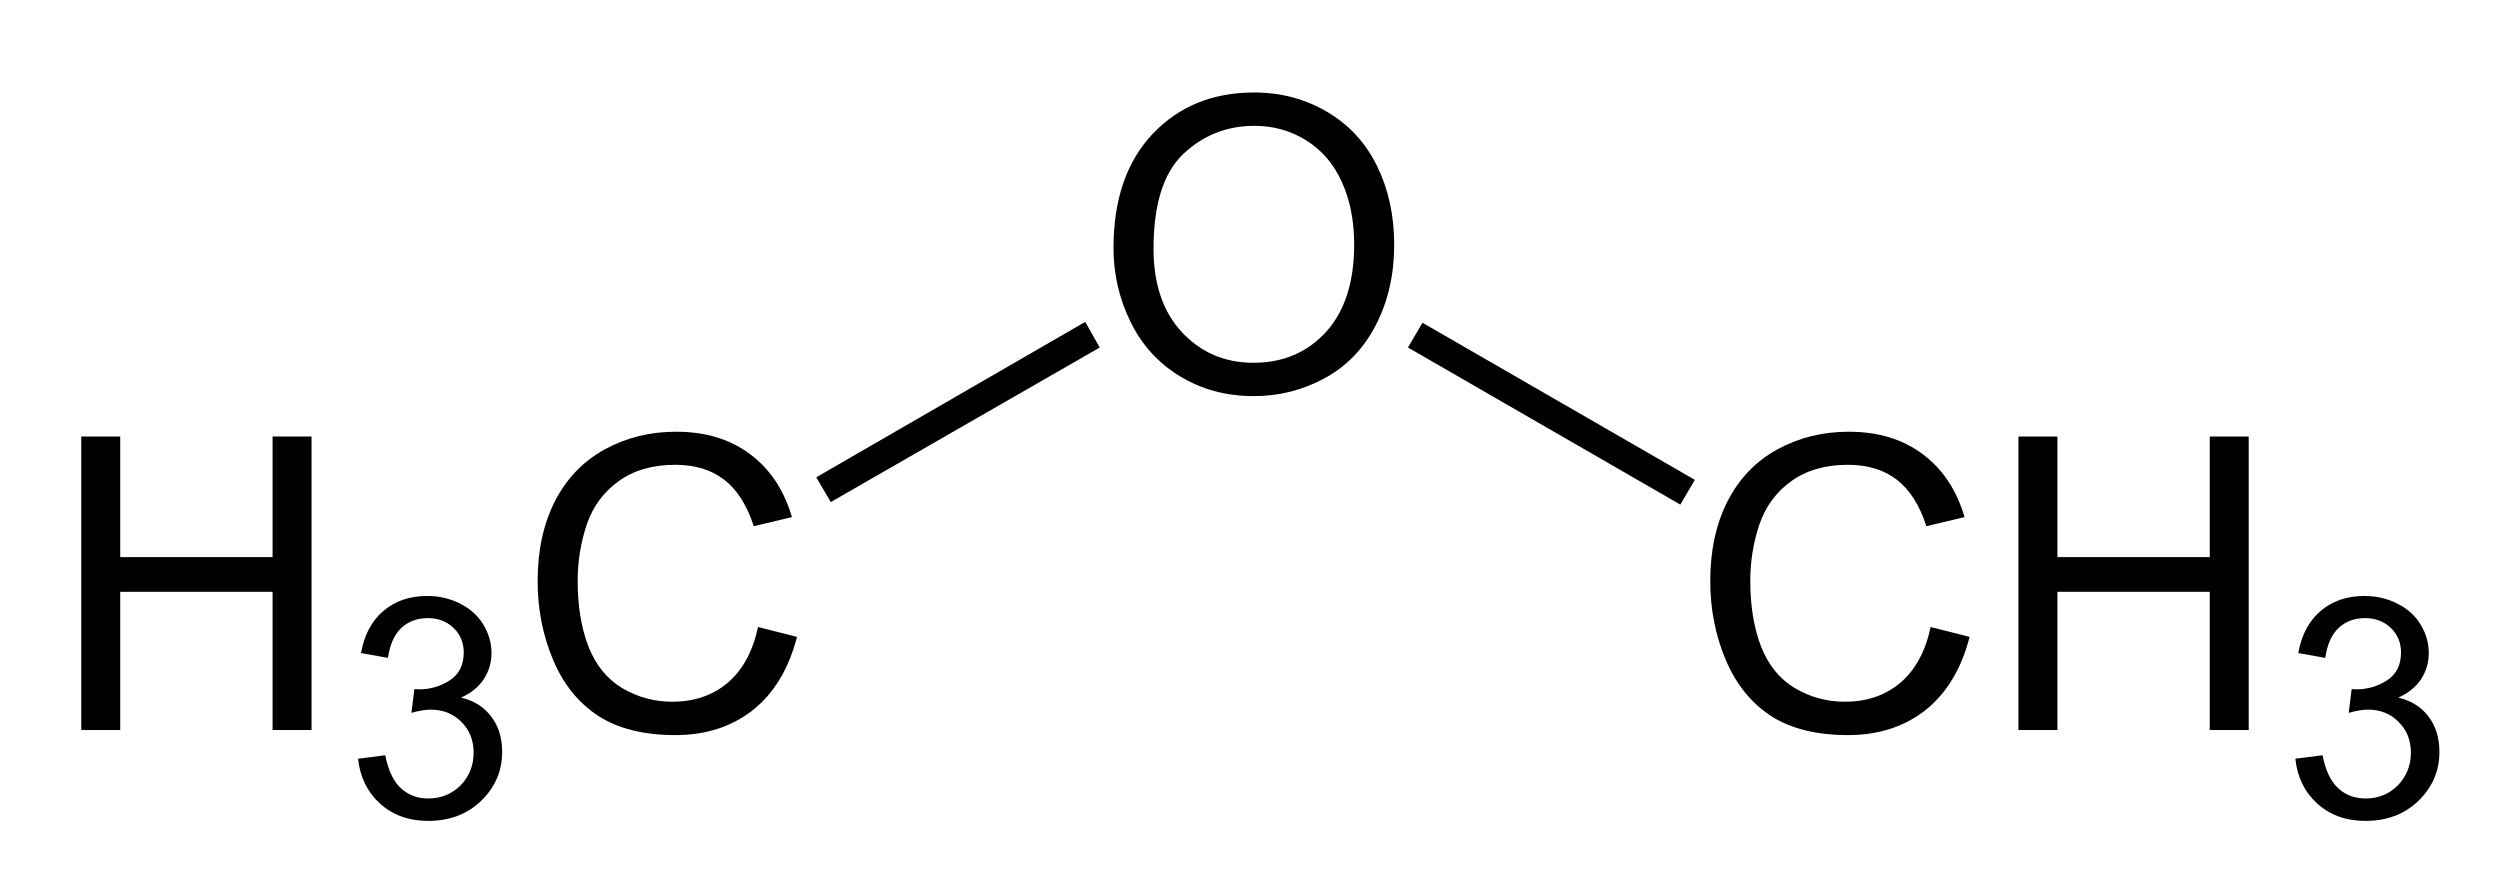 <?xml version="1.0" encoding="UTF-8"?>
<!-- Converted by misc2svg (http://www.network-science.de/tools/misc2svg/) -->
<svg xmlns="http://www.w3.org/2000/svg" xmlns:xlink="http://www.w3.org/1999/xlink" width="183pt" height="64pt" viewBox="0 0 183 64" version="1.1">
<defs>
<clipPath id="clip1">
  <path d="M 0 63.75 L 182.5 63.75 L 182.5 0 L 0 0 L 0 63.75 Z M 0 63.75 "/>
</clipPath>
</defs>
<g id="misc2svg">
<g clip-path="url(#clip1)" clip-rule="nonzero">
<path style=" stroke:none;fill-rule: nonzero; fill: rgb(0%,0%,0%); fill-opacity: 1;" d="M 5.949 53.438 L 5.949 31.953 L 8.801 31.953 L 8.801 40.781 L 19.953 40.781 L 19.953 31.953 L 22.805 31.953 L 22.805 53.438 L 19.953 53.438 L 19.953 43.32 L 8.801 43.32 L 8.801 53.438 L 5.949 53.438 Z M 5.949 53.438 "/>
<path style=" stroke:none;fill-rule: nonzero; fill: rgb(0%,0%,0%); fill-opacity: 1;" d="M 26.211 55.539 L 28.203 55.285 C 28.422 56.406 28.809 57.211 29.355 57.707 C 29.902 58.203 30.566 58.449 31.348 58.449 C 32.285 58.449 33.07 58.129 33.711 57.492 C 34.348 56.84 34.668 56.039 34.668 55.09 C 34.668 54.18 34.367 53.43 33.77 52.844 C 33.184 52.246 32.434 51.945 31.523 51.945 C 31.145 51.945 30.676 52.023 30.117 52.18 L 30.332 50.441 C 30.461 50.453 30.57 50.461 30.664 50.461 C 31.496 50.461 32.25 50.238 32.93 49.797 C 33.605 49.355 33.945 48.676 33.945 47.766 C 33.945 47.035 33.695 46.438 33.203 45.969 C 32.707 45.488 32.074 45.246 31.309 45.246 C 30.539 45.246 29.895 45.488 29.375 45.969 C 28.867 46.449 28.539 47.18 28.398 48.156 L 26.426 47.805 C 26.66 46.477 27.207 45.449 28.066 44.719 C 28.926 43.988 29.992 43.625 31.27 43.625 C 32.141 43.625 32.949 43.812 33.691 44.191 C 34.434 44.57 35 45.082 35.391 45.734 C 35.781 46.387 35.977 47.074 35.977 47.805 C 35.977 48.508 35.785 49.145 35.41 49.719 C 35.043 50.277 34.492 50.727 33.75 51.066 C 34.699 51.289 35.434 51.75 35.957 52.453 C 36.488 53.145 36.758 54.004 36.758 55.031 C 36.758 56.438 36.242 57.637 35.215 58.625 C 34.199 59.602 32.91 60.09 31.348 60.09 C 29.926 60.09 28.75 59.668 27.812 58.82 C 26.887 57.973 26.352 56.879 26.211 55.539 Z M 26.211 55.539 "/>
<path style=" stroke:none;fill-rule: nonzero; fill: rgb(0%,0%,0%); fill-opacity: 1;" d="M 55.488 45.898 L 58.34 46.621 C 57.738 48.953 56.664 50.738 55.117 51.973 C 53.562 53.199 51.668 53.809 49.434 53.809 C 47.129 53.809 45.242 53.34 43.789 52.402 C 42.344 51.453 41.238 50.086 40.488 48.301 C 39.73 46.504 39.355 44.586 39.355 42.539 C 39.355 40.305 39.773 38.352 40.625 36.68 C 41.484 35.016 42.699 33.75 44.277 32.891 C 45.848 32.031 47.586 31.602 49.492 31.602 C 51.641 31.602 53.441 32.148 54.902 33.242 C 56.371 34.336 57.391 35.875 57.969 37.852 L 55.176 38.516 C 54.668 36.953 53.934 35.816 52.988 35.098 C 52.051 34.383 50.863 34.023 49.434 34.023 C 47.777 34.023 46.395 34.422 45.293 35.215 C 44.184 36.012 43.402 37.07 42.949 38.398 C 42.504 39.727 42.285 41.102 42.285 42.52 C 42.285 44.344 42.543 45.938 43.066 47.305 C 43.598 48.672 44.422 49.695 45.547 50.371 C 46.68 51.035 47.895 51.367 49.199 51.367 C 50.801 51.367 52.148 50.914 53.242 50 C 54.344 49.078 55.098 47.711 55.488 45.898 Z M 55.488 45.898 "/>
<path style=" stroke:none;fill-rule: nonzero; fill: rgb(0%,0%,0%); fill-opacity: 1;" d="M 81.508 18.156 C 81.508 14.602 82.465 11.82 84.379 9.797 C 86.293 7.781 88.766 6.77 91.801 6.77 C 93.777 6.77 95.562 7.25 97.152 8.195 C 98.754 9.133 99.969 10.457 100.805 12.16 C 101.633 13.855 102.055 15.773 102.055 17.922 C 102.055 20.102 101.609 22.043 100.727 23.762 C 99.852 25.48 98.609 26.785 96.996 27.668 C 95.379 28.555 93.641 28.996 91.781 28.996 C 89.758 28.996 87.953 28.508 86.352 27.531 C 84.758 26.555 83.559 25.223 82.738 23.527 C 81.918 21.836 81.508 20.047 81.508 18.156 Z M 84.438 18.215 C 84.438 20.793 85.133 22.836 86.527 24.328 C 87.918 25.812 89.664 26.555 91.762 26.555 C 93.91 26.555 95.672 25.809 97.055 24.309 C 98.43 22.801 99.125 20.664 99.125 17.902 C 99.125 16.16 98.82 14.637 98.227 13.332 C 97.641 12.02 96.773 11.004 95.629 10.285 C 94.496 9.57 93.227 9.211 91.82 9.211 C 89.797 9.211 88.062 9.906 86.605 11.281 C 85.16 12.664 84.438 14.973 84.438 18.215 Z M 84.438 18.215 "/>
<path style=" stroke:none;fill-rule: nonzero; fill: rgb(0%,0%,0%); fill-opacity: 1;" d="M 79.438 23.562 L 80.5 25.438 L 60.812 36.75 L 59.75 34.938 L 79.438 23.562 Z M 79.438 23.562 "/>
<path style=" stroke:none;fill-rule: nonzero; fill: rgb(0%,0%,0%); fill-opacity: 1;" d="M 141.324 45.898 L 144.176 46.621 C 143.574 48.953 142.5 50.738 140.953 51.973 C 139.398 53.199 137.508 53.809 135.27 53.809 C 132.965 53.809 131.078 53.34 129.625 52.402 C 128.18 51.453 127.078 50.086 126.324 48.301 C 125.566 46.504 125.191 44.586 125.191 42.539 C 125.191 40.305 125.609 38.352 126.461 36.68 C 127.32 35.016 128.535 33.75 130.113 32.891 C 131.688 32.031 133.422 31.602 135.328 31.602 C 137.477 31.602 139.277 32.148 140.738 33.242 C 142.207 34.336 143.227 35.875 143.805 37.852 L 141.012 38.516 C 140.504 36.953 139.773 35.816 138.824 35.098 C 137.887 34.383 136.699 34.023 135.27 34.023 C 133.613 34.023 132.234 34.422 131.129 35.215 C 130.02 36.012 129.238 37.07 128.785 38.398 C 128.34 39.727 128.121 41.102 128.121 42.52 C 128.121 44.344 128.379 45.938 128.902 47.305 C 129.434 48.672 130.258 49.695 131.383 50.371 C 132.516 51.035 133.73 51.367 135.035 51.367 C 136.637 51.367 137.984 50.914 139.078 50 C 140.18 49.078 140.934 47.711 141.324 45.898 Z M 141.324 45.898 "/>
<path style=" stroke:none;fill-rule: nonzero; fill: rgb(0%,0%,0%); fill-opacity: 1;" d="M 147.75 53.438 L 147.75 31.953 L 150.602 31.953 L 150.602 40.781 L 161.754 40.781 L 161.754 31.953 L 164.605 31.953 L 164.605 53.438 L 161.754 53.438 L 161.754 43.32 L 150.602 43.32 L 150.602 53.438 L 147.75 53.438 Z M 147.75 53.438 "/>
<path style=" stroke:none;fill-rule: nonzero; fill: rgb(0%,0%,0%); fill-opacity: 1;" d="M 168.02 55.539 L 170.012 55.285 C 170.23 56.406 170.617 57.211 171.164 57.707 C 171.711 58.203 172.375 58.449 173.156 58.449 C 174.094 58.449 174.879 58.129 175.52 57.492 C 176.152 56.84 176.477 56.039 176.477 55.09 C 176.477 54.18 176.172 53.43 175.578 52.844 C 174.992 52.246 174.238 51.945 173.332 51.945 C 172.949 51.945 172.48 52.023 171.926 52.18 L 172.141 50.441 C 172.266 50.453 172.379 50.461 172.473 50.461 C 173.301 50.461 174.059 50.238 174.738 49.797 C 175.41 49.355 175.754 48.676 175.754 47.766 C 175.754 47.035 175.504 46.438 175.012 45.969 C 174.512 45.488 173.883 45.246 173.117 45.246 C 172.344 45.246 171.699 45.488 171.184 45.969 C 170.676 46.449 170.348 47.18 170.207 48.156 L 168.234 47.805 C 168.469 46.477 169.016 45.449 169.875 44.719 C 170.734 43.988 171.797 43.625 173.078 43.625 C 173.945 43.625 174.758 43.812 175.5 44.191 C 176.242 44.57 176.809 45.082 177.199 45.734 C 177.59 46.387 177.785 47.074 177.785 47.805 C 177.785 48.508 177.594 49.145 177.219 49.719 C 176.852 50.277 176.301 50.727 175.559 51.066 C 176.504 51.289 177.242 51.75 177.766 52.453 C 178.297 53.145 178.566 54.004 178.566 55.031 C 178.566 56.438 178.047 57.637 177.023 58.625 C 176.008 59.602 174.719 60.09 173.156 60.09 C 171.734 60.09 170.559 59.668 169.621 58.82 C 168.691 57.973 168.16 56.879 168.02 55.539 Z M 168.02 55.539 "/>
<path style=" stroke:none;fill-rule: nonzero; fill: rgb(0%,0%,0%); fill-opacity: 1;" d="M 124.062 35.125 L 123 36.938 L 103.062 25.438 L 104.125 23.625 L 124.062 35.125 Z M 124.062 35.125 "/>
</g>
</g>
</svg>

